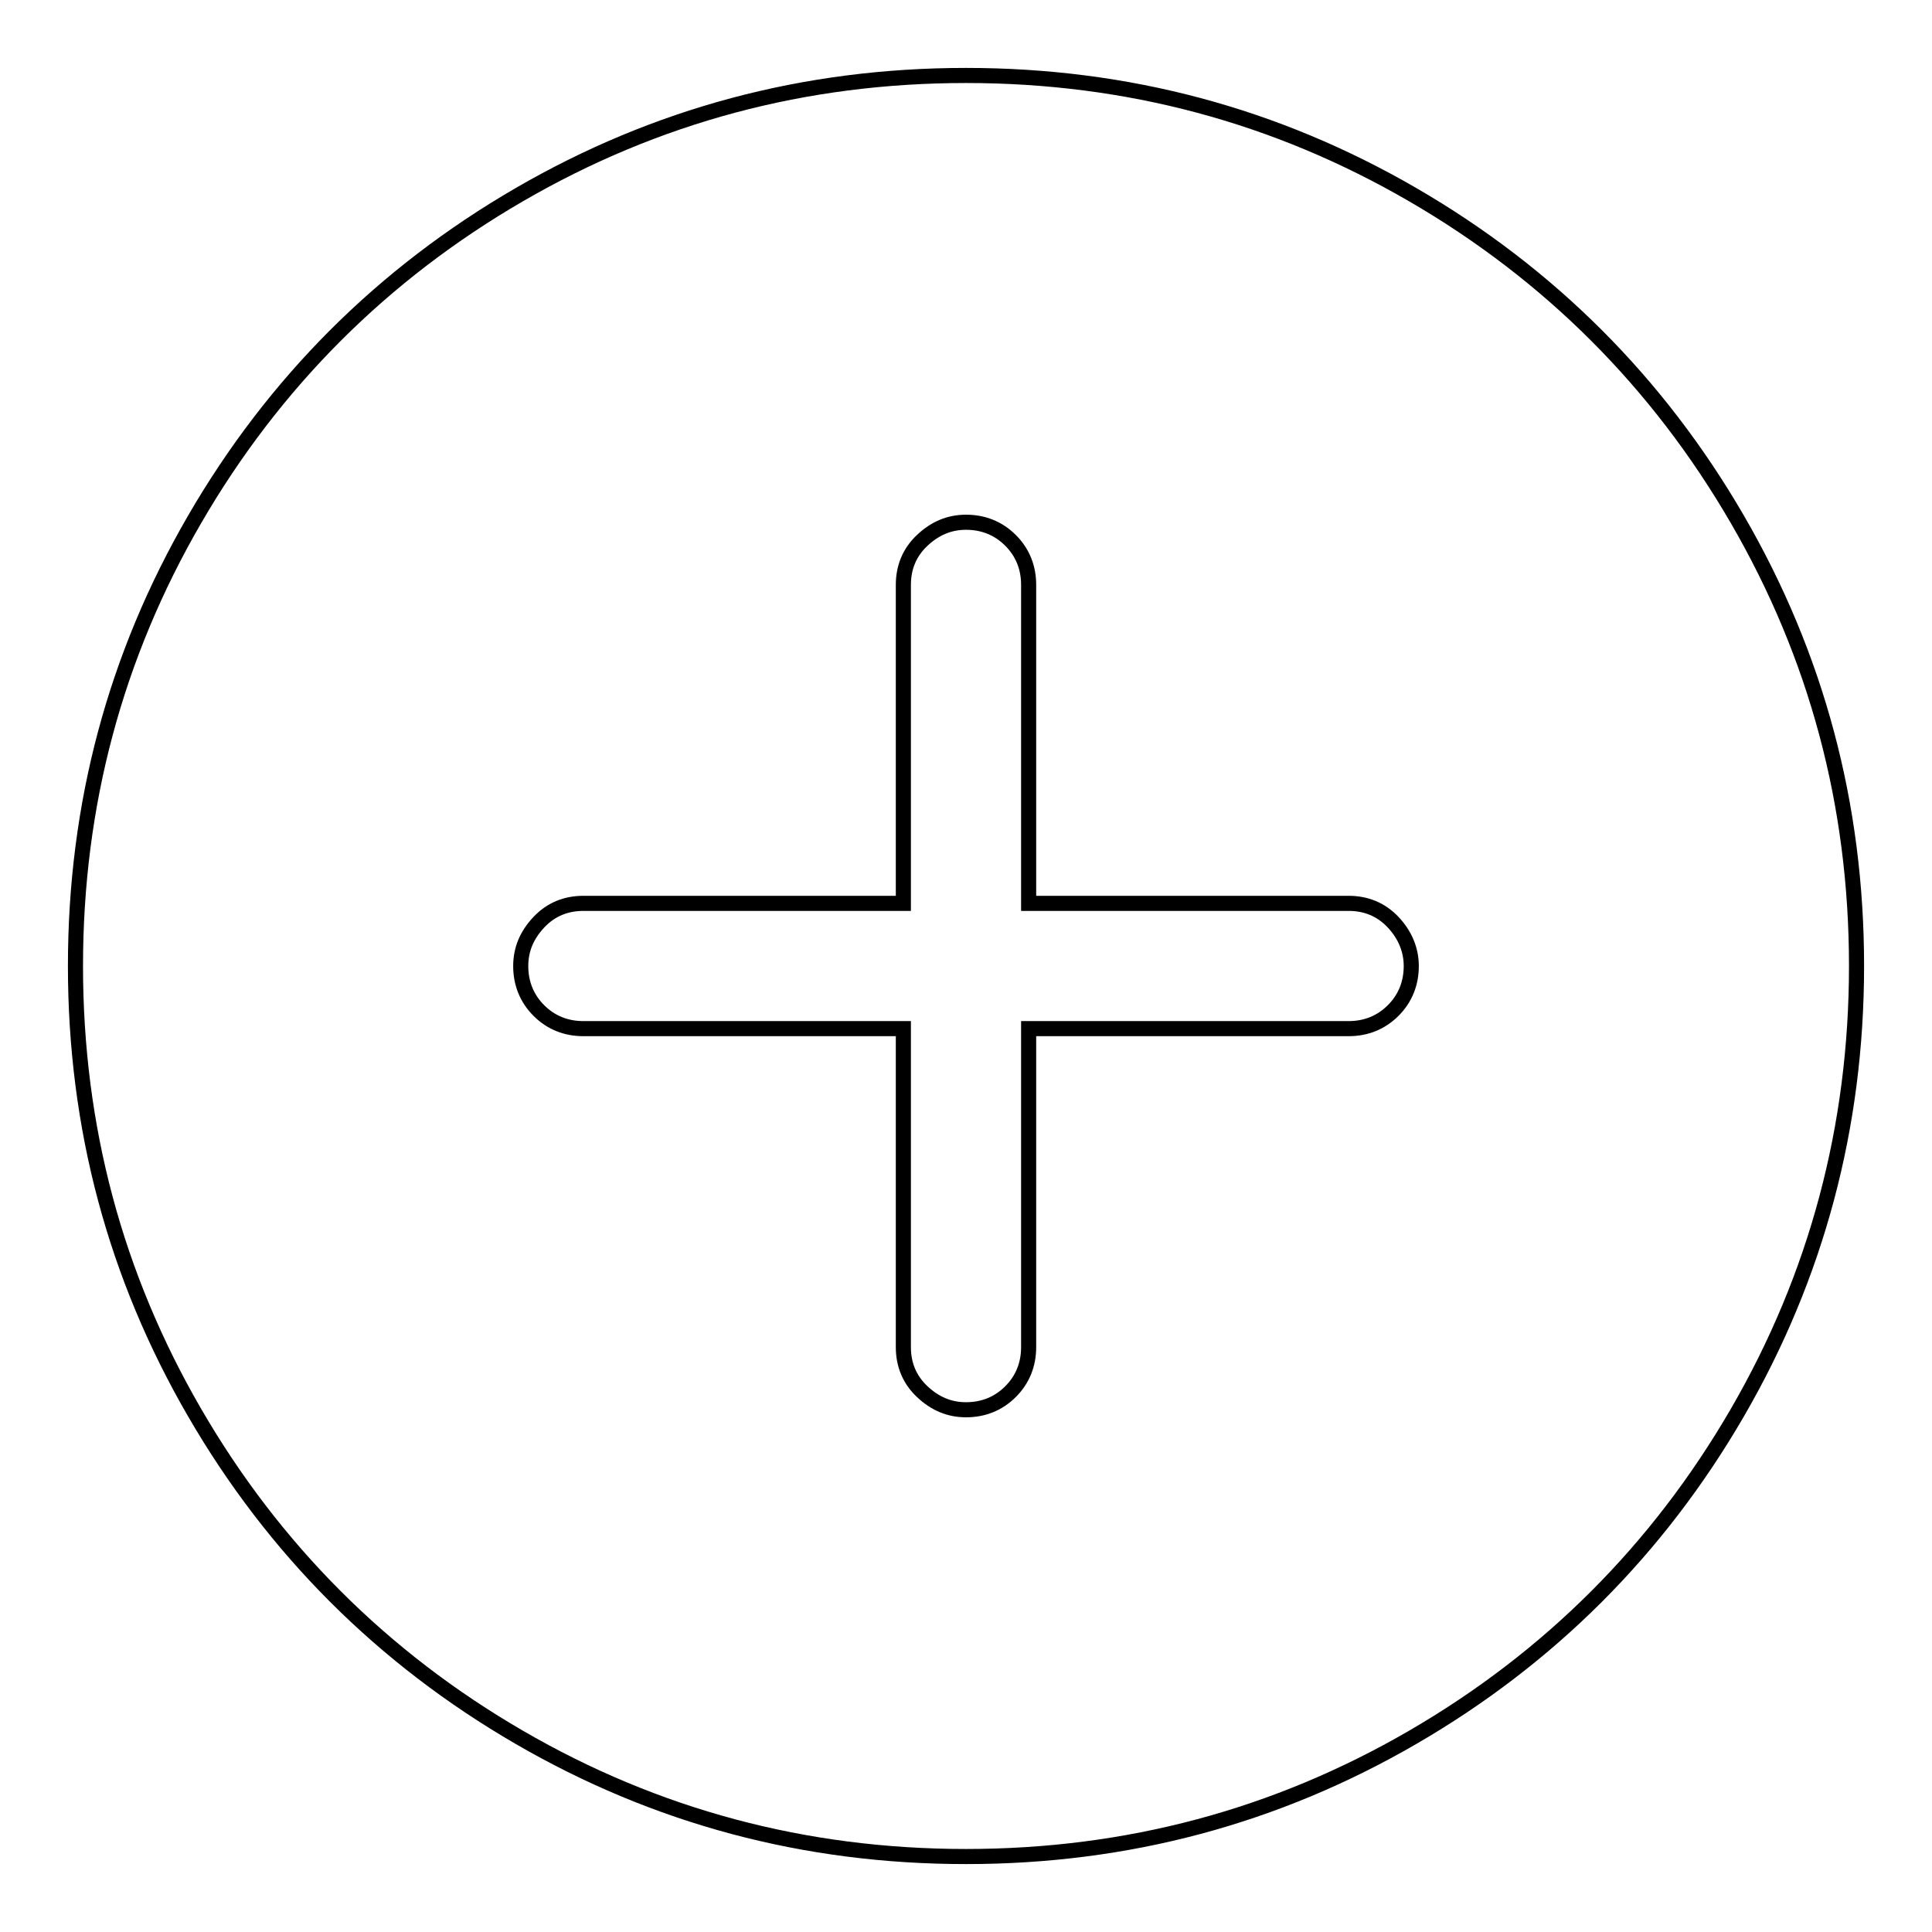 <?xml version="1.0" encoding="utf-8"?>
<!-- Svg Vector Icons : http://www.onlinewebfonts.com/icon -->
<!DOCTYPE svg PUBLIC "-//W3C//DTD SVG 1.1//EN" "http://www.w3.org/Graphics/SVG/1.1/DTD/svg11.dtd">
<svg version="1.1" xmlns="http://www.w3.org/2000/svg" xmlns:xlink="http://www.w3.org/1999/xlink" x="0px" y="0px" viewBox="0 0 256 256" enable-background="new 0 0 256 256" xml:space="preserve">
<g> <path stroke-width="2" fill-opacity="0" stroke="#000000"  d="M128,10c-21.4,0-41.1,5.3-59.2,15.8c-18.1,10.5-32.5,24.9-43,43C15.3,86.9,10,106.6,10,128 c0,21.4,5.3,41.1,15.8,59.2c10.5,18.1,24.9,32.5,43,43C86.9,240.7,106.6,246,128,246c21.4,0,41.1-5.3,59.2-15.8 c18.1-10.5,32.5-24.9,43-43c10.5-18.1,15.8-37.9,15.8-59.2c0-21.4-5.3-41.1-15.8-59.2c-10.5-18.1-24.9-32.5-43-43S149.4,10,128,10z  M187,128c0,2.3-0.8,4.3-2.4,5.9s-3.6,2.4-5.9,2.4h-42.4v42.2c0,2.3-0.8,4.3-2.4,5.9s-3.6,2.4-5.9,2.4c-2.2,0-4.1-0.8-5.8-2.4 s-2.5-3.6-2.5-5.9v-42.2H77.3c-2.3,0-4.3-0.8-5.9-2.4S69,130.3,69,128c0-2.2,0.8-4.1,2.4-5.8s3.6-2.5,5.9-2.5h42.4V77.5 c0-2.3,0.8-4.3,2.5-5.9c1.7-1.6,3.6-2.4,5.8-2.4c2.3,0,4.3,0.8,5.9,2.4s2.4,3.6,2.4,5.9v42.2h42.4c2.3,0,4.3,0.8,5.9,2.5 S187,125.9,187,128z"/></g>
</svg>